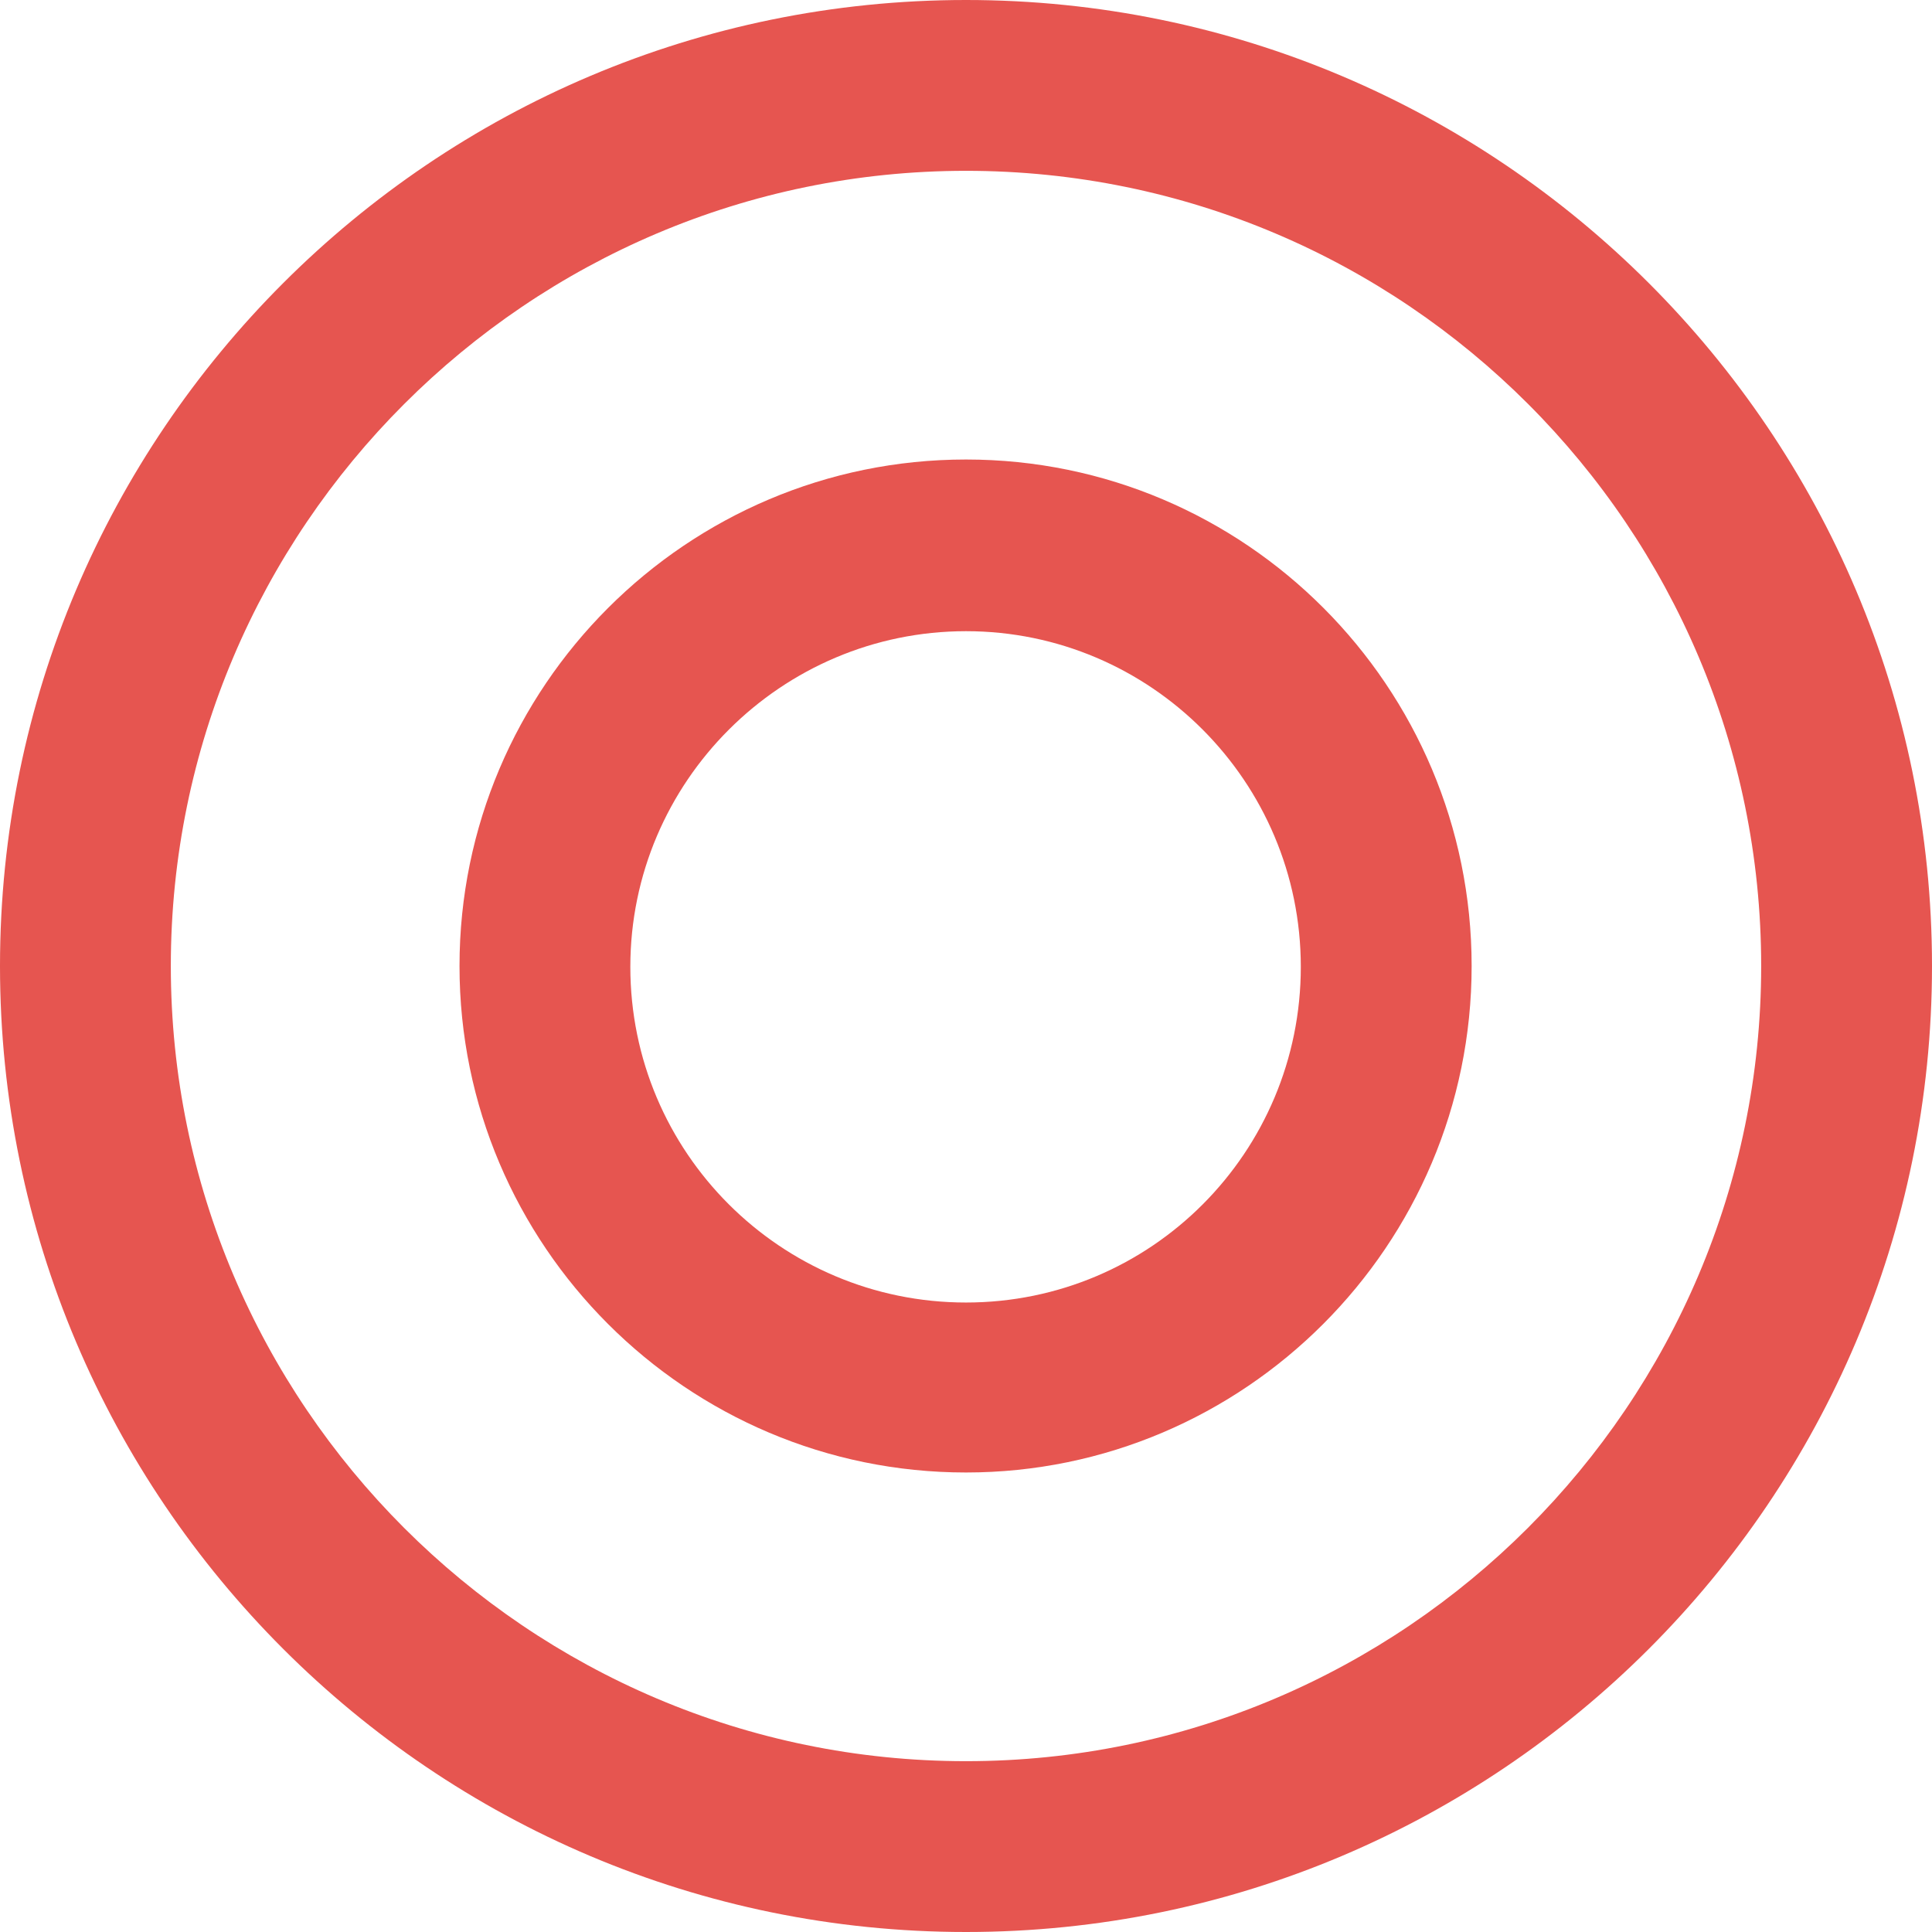 <?xml version="1.0" encoding="UTF-8"?><svg id="_レイヤー_1" xmlns="http://www.w3.org/2000/svg" viewBox="0 0 22.62 22.62"><defs><style>.cls-1{fill:#e65550;stroke-width:0px;}</style></defs><path class="cls-1" d="M11.31,22.62C5.07,22.62,0,17.55,0,11.31S5.07,0,11.31,0s11.31,5.07,11.31,11.31-5.07,11.31-11.31,11.31ZM11.31,2C6.18,2,2,6.18,2,11.31s4.18,9.31,9.31,9.31,9.31-4.18,9.31-9.31S16.45,2,11.31,2Z"/><path class="cls-1" d="M11.31,17.24c-3.27,0-5.93-2.66-5.93-5.93s2.66-5.93,5.93-5.93,5.92,2.66,5.92,5.93-2.66,5.93-5.92,5.93ZM11.31,7.39c-2.16,0-3.93,1.76-3.93,3.93s1.76,3.93,3.93,3.93,3.92-1.76,3.92-3.93-1.76-3.93-3.92-3.93Z"/></svg>